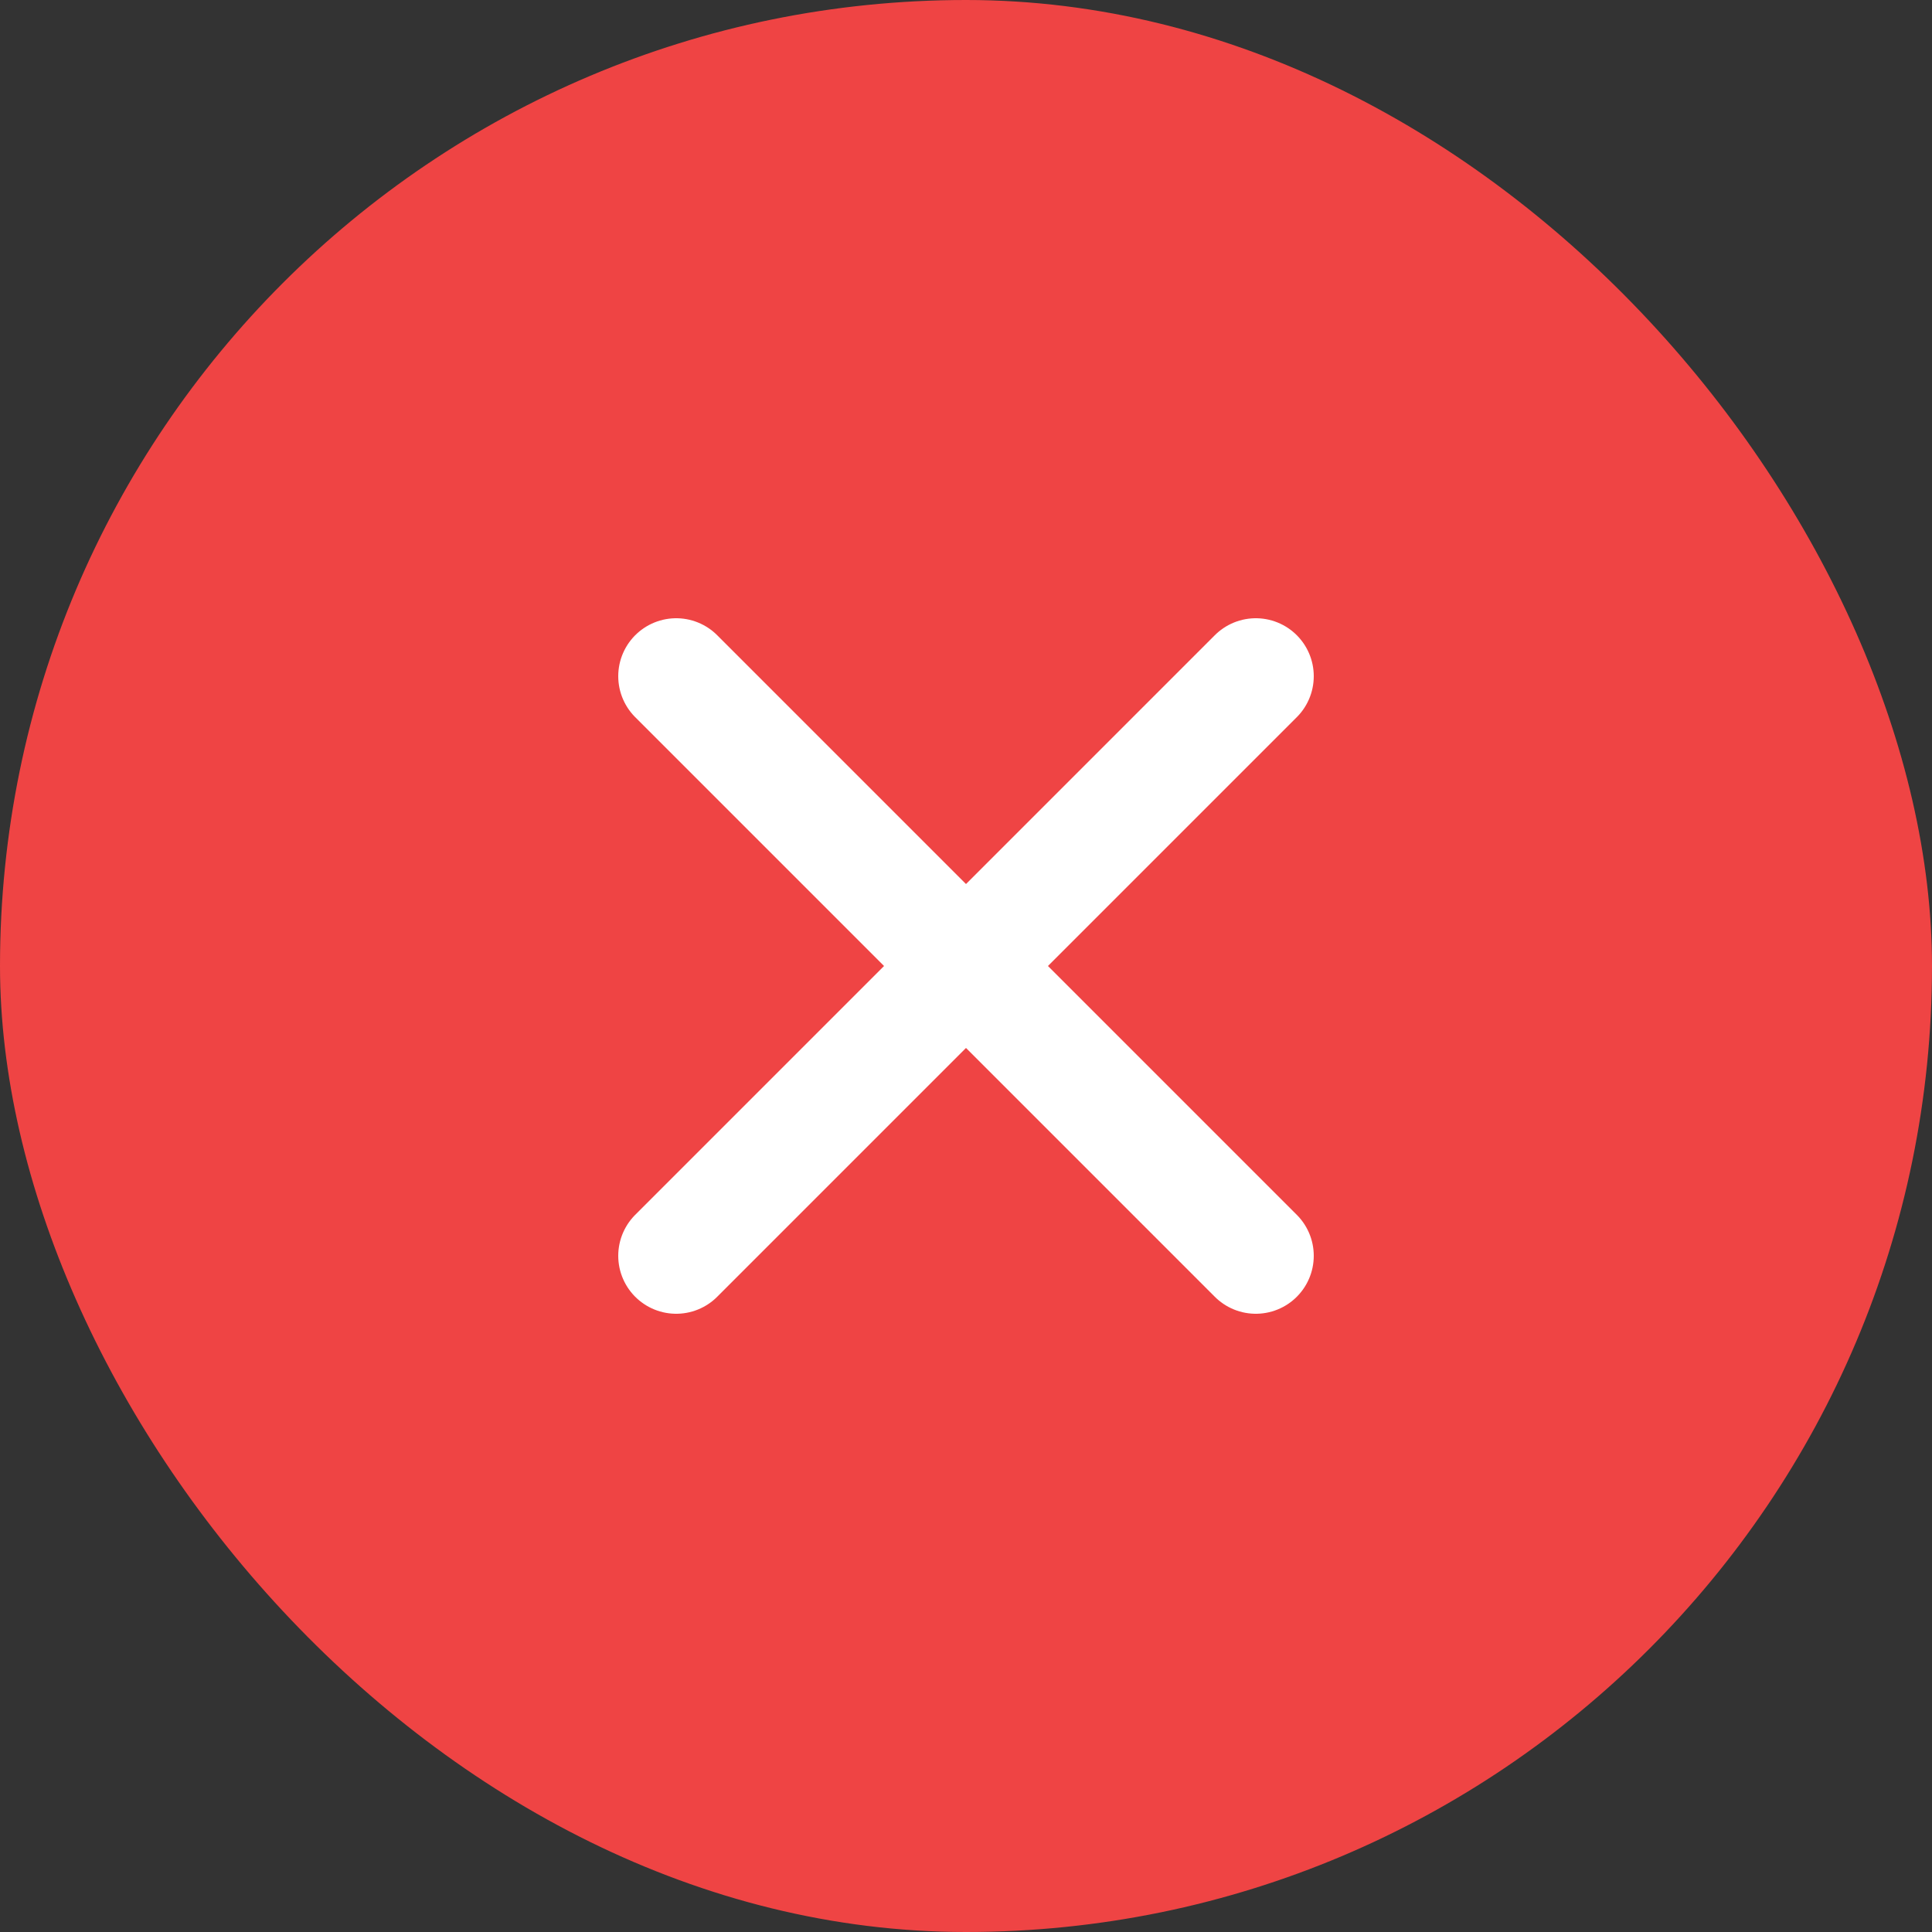 <svg width="100" height="100" viewBox="0 0 100 100" fill="none" xmlns="http://www.w3.org/2000/svg">
<rect x="0" y="0" width="100" height="100" fill="#333333" stroke="none"/>
<rect width="100" height="100" rx="50" fill="#ef4444"/>
<path d="M35 35L65 65M65 35L35 65" stroke="white" stroke-width="6" stroke-linecap="round" stroke-linejoin="round"/>
</svg>
